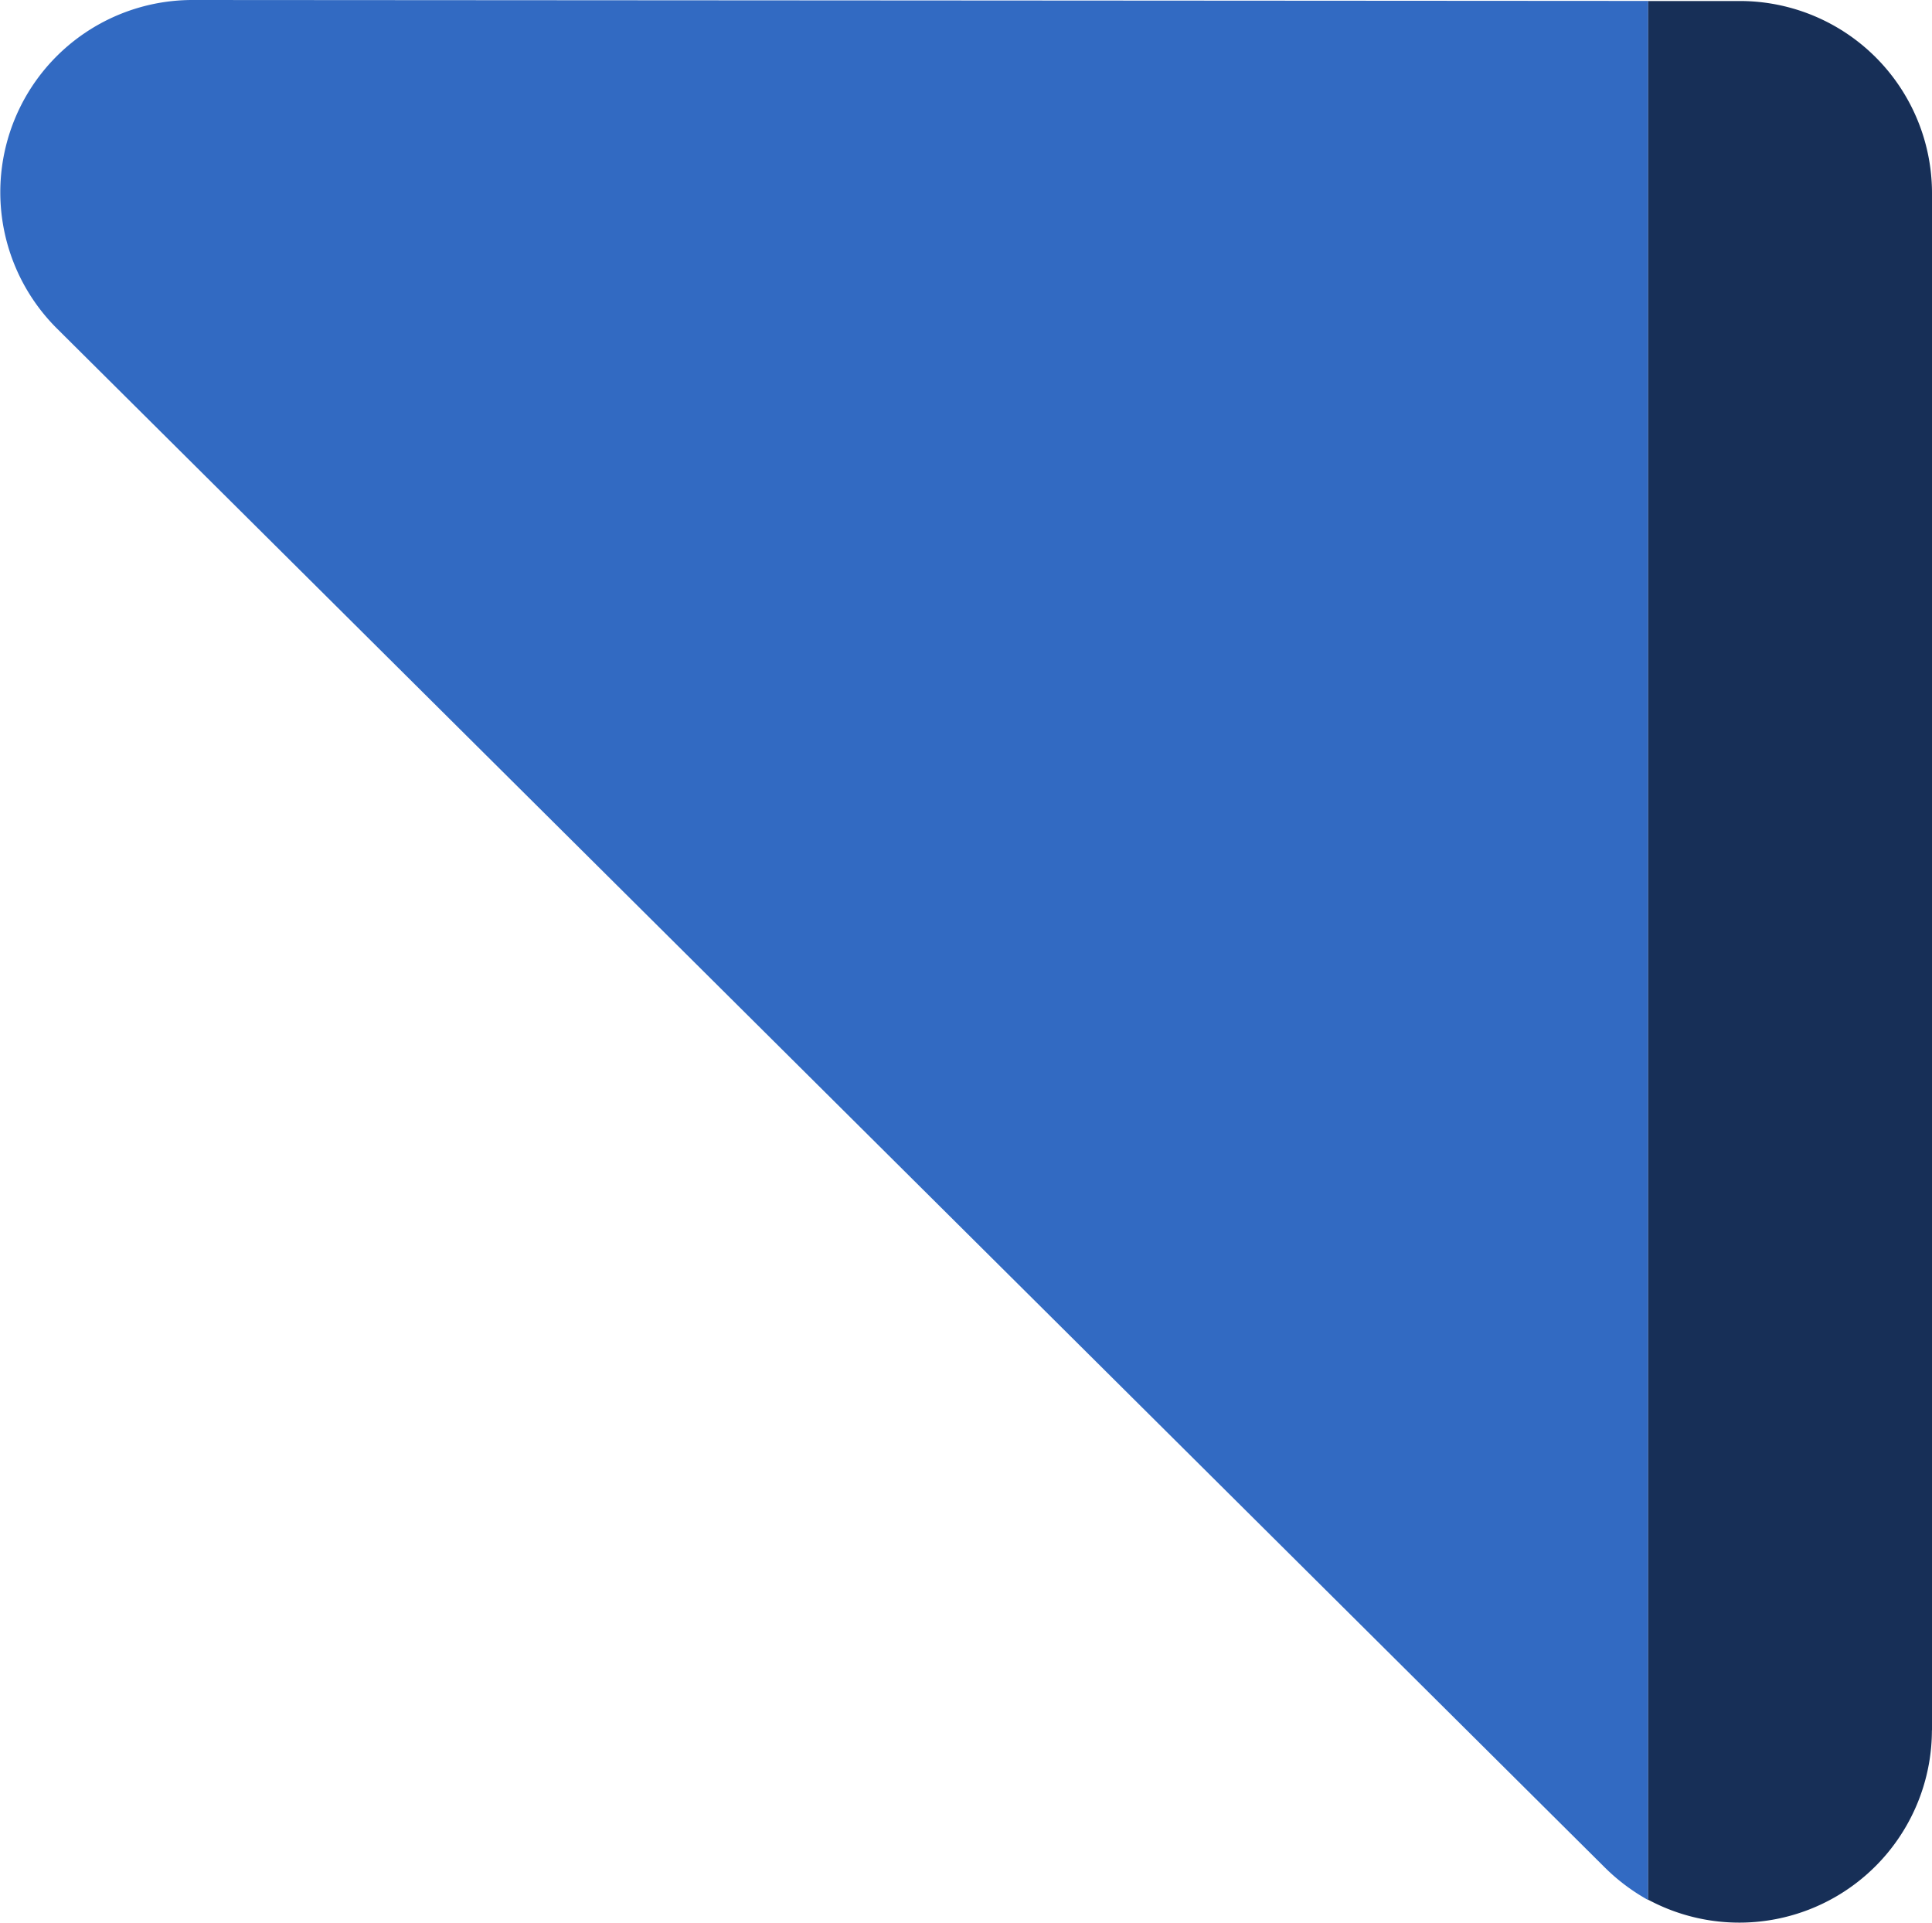 <svg xmlns="http://www.w3.org/2000/svg" width="22.898" height="22.79" viewBox="0 0 22.898 22.79"><g transform="translate(0)"><path d="M19.535,25.136V2.631L2.285,2.62A2.278,2.278,0,0,0,.677,6.514L19.014,24.743a2.339,2.339,0,0,0,.521.393" transform="translate(-0.001 -2.62)" fill="#326ac2"></path><path d="M188.764,20.512V2.3A2.278,2.278,0,0,0,186.488.017H185.4v22.5a2.283,2.283,0,0,0,3.363-2.009" transform="translate(-165.866 -0.005)" fill="#172f57"></path></g></svg>